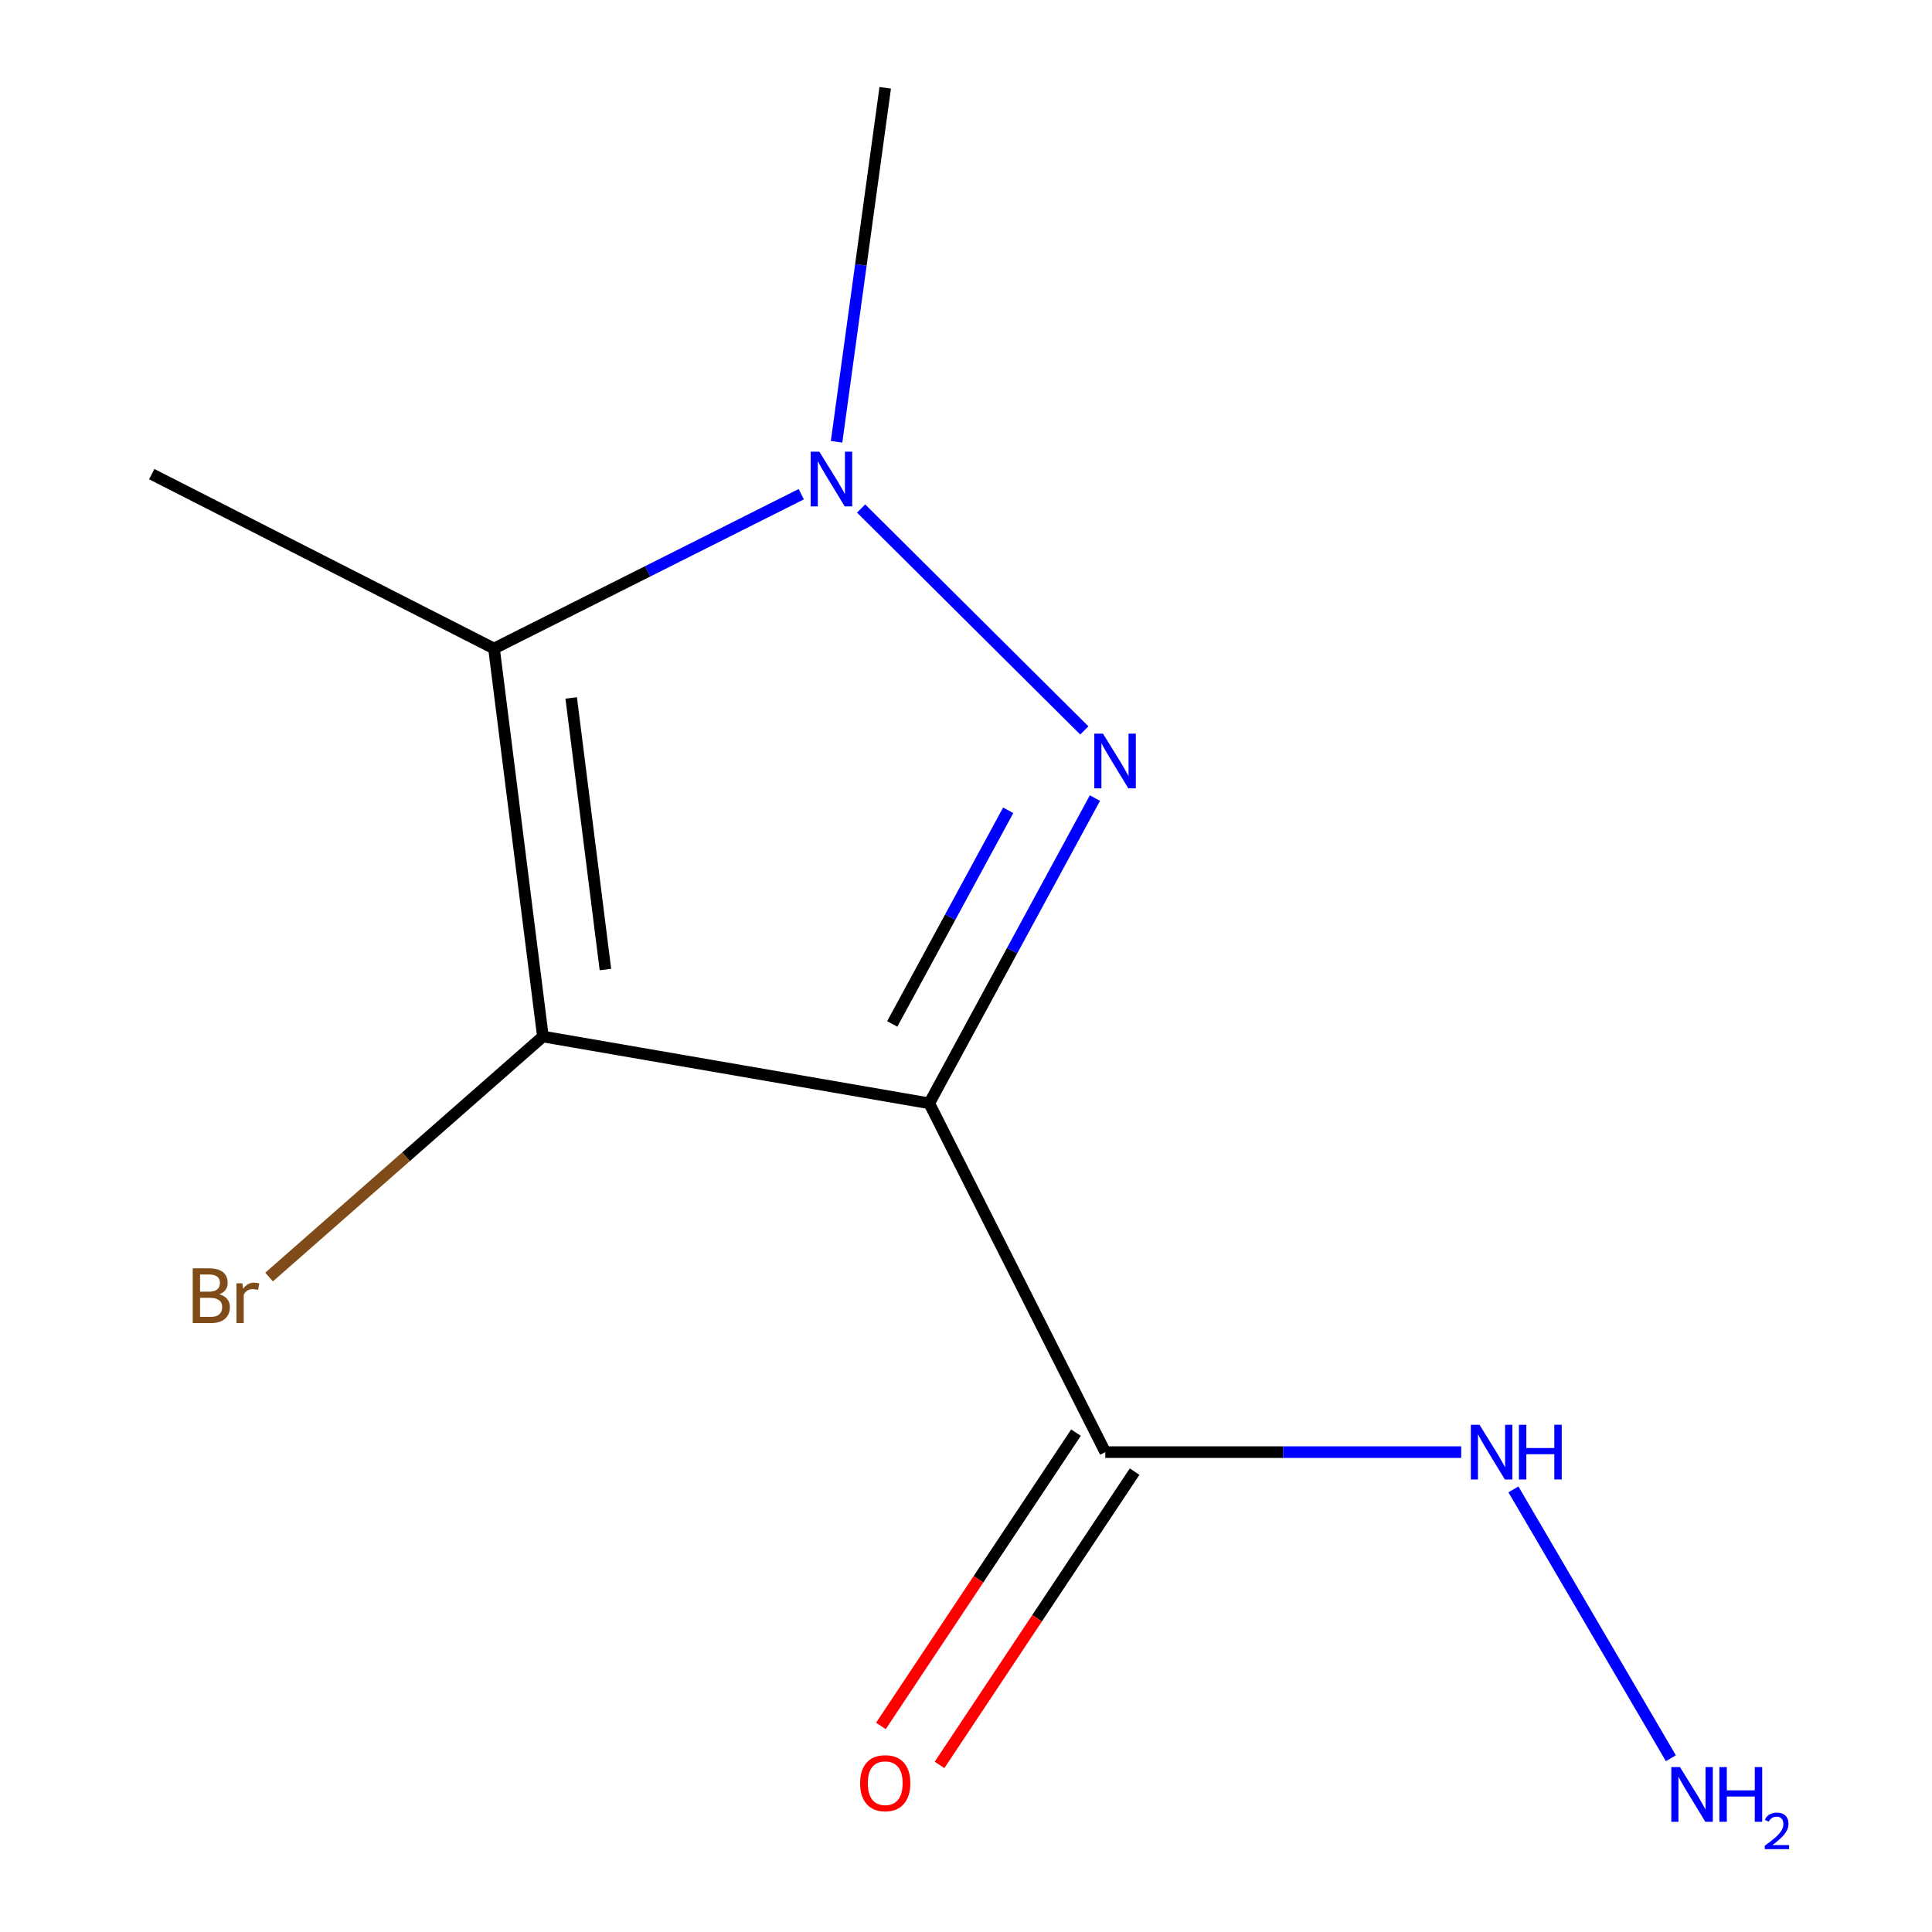 <?xml version='1.0' encoding='iso-8859-1'?>
<svg version='1.1' baseProfile='full'
              xmlns='http://www.w3.org/2000/svg'
                      xmlns:rdkit='http://www.rdkit.org/xml'
                      xmlns:xlink='http://www.w3.org/1999/xlink'
                  xml:space='preserve'
width='1000px' height='1000px' viewBox='0 0 1000 1000'>
<!-- END OF HEADER -->
<rect style='opacity:1.0;fill:#FFFFFF;stroke:none' width='1000' height='1000' x='0' y='0'> </rect>
<path class='bond-0' d='M 480.982,571.074 L 523.858,492.082' style='fill:none;fill-rule:evenodd;stroke:#000000;stroke-width:6px;stroke-linecap:butt;stroke-linejoin:miter;stroke-opacity:1' />
<path class='bond-0' d='M 523.858,492.082 L 566.733,413.09' style='fill:none;fill-rule:evenodd;stroke:#0000FF;stroke-width:6px;stroke-linecap:butt;stroke-linejoin:miter;stroke-opacity:1' />
<path class='bond-0' d='M 461.821,529.994 L 491.834,474.7' style='fill:none;fill-rule:evenodd;stroke:#000000;stroke-width:6px;stroke-linecap:butt;stroke-linejoin:miter;stroke-opacity:1' />
<path class='bond-0' d='M 491.834,474.7 L 521.847,419.406' style='fill:none;fill-rule:evenodd;stroke:#0000FF;stroke-width:6px;stroke-linecap:butt;stroke-linejoin:miter;stroke-opacity:1' />
<path class='bond-1' d='M 480.982,571.074 L 281.006,536.499' style='fill:none;fill-rule:evenodd;stroke:#000000;stroke-width:6px;stroke-linecap:butt;stroke-linejoin:miter;stroke-opacity:1' />
<path class='bond-4' d='M 480.982,571.074 L 572.094,751.617' style='fill:none;fill-rule:evenodd;stroke:#000000;stroke-width:6px;stroke-linecap:butt;stroke-linejoin:miter;stroke-opacity:1' />
<path class='bond-2' d='M 561.24,378.067 L 445.709,263.206' style='fill:none;fill-rule:evenodd;stroke:#0000FF;stroke-width:6px;stroke-linecap:butt;stroke-linejoin:miter;stroke-opacity:1' />
<path class='bond-3' d='M 281.006,536.499 L 255.702,335.673' style='fill:none;fill-rule:evenodd;stroke:#000000;stroke-width:6px;stroke-linecap:butt;stroke-linejoin:miter;stroke-opacity:1' />
<path class='bond-3' d='M 313.361,501.82 L 295.649,361.242' style='fill:none;fill-rule:evenodd;stroke:#000000;stroke-width:6px;stroke-linecap:butt;stroke-linejoin:miter;stroke-opacity:1' />
<path class='bond-6' d='M 281.006,536.499 L 210.141,598.75' style='fill:none;fill-rule:evenodd;stroke:#000000;stroke-width:6px;stroke-linecap:butt;stroke-linejoin:miter;stroke-opacity:1' />
<path class='bond-6' d='M 210.141,598.75 L 139.277,661' style='fill:none;fill-rule:evenodd;stroke:#7F4C19;stroke-width:6px;stroke-linecap:butt;stroke-linejoin:miter;stroke-opacity:1' />
<path class='bond-9' d='M 433.004,228.671 L 445.597,137.063' style='fill:none;fill-rule:evenodd;stroke:#0000FF;stroke-width:6px;stroke-linecap:butt;stroke-linejoin:miter;stroke-opacity:1' />
<path class='bond-9' d='M 445.597,137.063 L 458.189,45.455' style='fill:none;fill-rule:evenodd;stroke:#000000;stroke-width:6px;stroke-linecap:butt;stroke-linejoin:miter;stroke-opacity:1' />
<path class='bond-11' d='M 414.729,255.79 L 335.216,295.732' style='fill:none;fill-rule:evenodd;stroke:#0000FF;stroke-width:6px;stroke-linecap:butt;stroke-linejoin:miter;stroke-opacity:1' />
<path class='bond-11' d='M 335.216,295.732 L 255.702,335.673' style='fill:none;fill-rule:evenodd;stroke:#000000;stroke-width:6px;stroke-linecap:butt;stroke-linejoin:miter;stroke-opacity:1' />
<path class='bond-8' d='M 255.702,335.673 L 78.539,245.411' style='fill:none;fill-rule:evenodd;stroke:#000000;stroke-width:6px;stroke-linecap:butt;stroke-linejoin:miter;stroke-opacity:1' />
<path class='bond-5' d='M 556.924,741.528 L 506.443,817.434' style='fill:none;fill-rule:evenodd;stroke:#000000;stroke-width:6px;stroke-linecap:butt;stroke-linejoin:miter;stroke-opacity:1' />
<path class='bond-5' d='M 506.443,817.434 L 455.962,893.339' style='fill:none;fill-rule:evenodd;stroke:#FF0000;stroke-width:6px;stroke-linecap:butt;stroke-linejoin:miter;stroke-opacity:1' />
<path class='bond-5' d='M 587.264,761.706 L 536.783,837.611' style='fill:none;fill-rule:evenodd;stroke:#000000;stroke-width:6px;stroke-linecap:butt;stroke-linejoin:miter;stroke-opacity:1' />
<path class='bond-5' d='M 536.783,837.611 L 486.302,913.516' style='fill:none;fill-rule:evenodd;stroke:#FF0000;stroke-width:6px;stroke-linecap:butt;stroke-linejoin:miter;stroke-opacity:1' />
<path class='bond-7' d='M 572.094,751.617 L 664.203,751.617' style='fill:none;fill-rule:evenodd;stroke:#000000;stroke-width:6px;stroke-linecap:butt;stroke-linejoin:miter;stroke-opacity:1' />
<path class='bond-7' d='M 664.203,751.617 L 756.311,751.617' style='fill:none;fill-rule:evenodd;stroke:#0000FF;stroke-width:6px;stroke-linecap:butt;stroke-linejoin:miter;stroke-opacity:1' />
<path class='bond-10' d='M 783.349,770.91 L 864.842,910.066' style='fill:none;fill-rule:evenodd;stroke:#0000FF;stroke-width:6px;stroke-linecap:butt;stroke-linejoin:miter;stroke-opacity:1' />
<path  class='atom-1' d='M 570.895 379.73
L 580.175 394.73
Q 581.095 396.21, 582.575 398.89
Q 584.055 401.57, 584.135 401.73
L 584.135 379.73
L 587.895 379.73
L 587.895 408.05
L 584.015 408.05
L 574.055 391.65
Q 572.895 389.73, 571.655 387.53
Q 570.455 385.33, 570.095 384.65
L 570.095 408.05
L 566.415 408.05
L 566.415 379.73
L 570.895 379.73
' fill='#0000FF'/>
<path  class='atom-3' d='M 424.095 233.781
L 433.375 248.781
Q 434.295 250.261, 435.775 252.941
Q 437.255 255.621, 437.335 255.781
L 437.335 233.781
L 441.095 233.781
L 441.095 262.101
L 437.215 262.101
L 427.255 245.701
Q 426.095 243.781, 424.855 241.581
Q 423.655 239.381, 423.295 238.701
L 423.295 262.101
L 419.615 262.101
L 419.615 233.781
L 424.095 233.781
' fill='#0000FF'/>
<path  class='atom-6' d='M 445.189 922.97
Q 445.189 916.17, 448.549 912.37
Q 451.909 908.57, 458.189 908.57
Q 464.469 908.57, 467.829 912.37
Q 471.189 916.17, 471.189 922.97
Q 471.189 929.85, 467.789 933.77
Q 464.389 937.65, 458.189 937.65
Q 451.949 937.65, 448.549 933.77
Q 445.189 929.89, 445.189 922.97
M 458.189 934.45
Q 462.509 934.45, 464.829 931.57
Q 467.189 928.65, 467.189 922.97
Q 467.189 917.41, 464.829 914.61
Q 462.509 911.77, 458.189 911.77
Q 453.869 911.77, 451.509 914.57
Q 449.189 917.37, 449.189 922.97
Q 449.189 928.69, 451.509 931.57
Q 453.869 934.45, 458.189 934.45
' fill='#FF0000'/>
<path  class='atom-7' d='M 113.516 669.927
Q 116.236 670.687, 117.596 672.367
Q 118.996 674.007, 118.996 676.447
Q 118.996 680.367, 116.476 682.607
Q 113.996 684.807, 109.276 684.807
L 99.755 684.807
L 99.755 656.487
L 108.116 656.487
Q 112.956 656.487, 115.396 658.447
Q 117.836 660.407, 117.836 664.007
Q 117.836 668.287, 113.516 669.927
M 103.556 659.687
L 103.556 668.567
L 108.116 668.567
Q 110.916 668.567, 112.356 667.447
Q 113.836 666.287, 113.836 664.007
Q 113.836 659.687, 108.116 659.687
L 103.556 659.687
M 109.276 681.607
Q 112.036 681.607, 113.516 680.287
Q 114.996 678.967, 114.996 676.447
Q 114.996 674.127, 113.356 672.967
Q 111.756 671.767, 108.676 671.767
L 103.556 671.767
L 103.556 681.607
L 109.276 681.607
' fill='#7F4C19'/>
<path  class='atom-7' d='M 125.436 664.247
L 125.876 667.087
Q 128.036 663.887, 131.556 663.887
Q 132.676 663.887, 134.196 664.287
L 133.596 667.647
Q 131.876 667.247, 130.916 667.247
Q 129.236 667.247, 128.116 667.927
Q 127.036 668.567, 126.156 670.127
L 126.156 684.807
L 122.396 684.807
L 122.396 664.247
L 125.436 664.247
' fill='#7F4C19'/>
<path  class='atom-8' d='M 765.79 737.457
L 775.07 752.457
Q 775.99 753.937, 777.47 756.617
Q 778.95 759.297, 779.03 759.457
L 779.03 737.457
L 782.79 737.457
L 782.79 765.777
L 778.91 765.777
L 768.95 749.377
Q 767.79 747.457, 766.55 745.257
Q 765.35 743.057, 764.99 742.377
L 764.99 765.777
L 761.31 765.777
L 761.31 737.457
L 765.79 737.457
' fill='#0000FF'/>
<path  class='atom-8' d='M 786.19 737.457
L 790.03 737.457
L 790.03 749.497
L 804.51 749.497
L 804.51 737.457
L 808.35 737.457
L 808.35 765.777
L 804.51 765.777
L 804.51 752.697
L 790.03 752.697
L 790.03 765.777
L 786.19 765.777
L 786.19 737.457
' fill='#0000FF'/>
<path  class='atom-11' d='M 869.554 914.641
L 878.834 929.641
Q 879.754 931.121, 881.234 933.801
Q 882.714 936.481, 882.794 936.641
L 882.794 914.641
L 886.554 914.641
L 886.554 942.961
L 882.674 942.961
L 872.714 926.561
Q 871.554 924.641, 870.314 922.441
Q 869.114 920.241, 868.754 919.561
L 868.754 942.961
L 865.074 942.961
L 865.074 914.641
L 869.554 914.641
' fill='#0000FF'/>
<path  class='atom-11' d='M 889.954 914.641
L 893.794 914.641
L 893.794 926.681
L 908.274 926.681
L 908.274 914.641
L 912.114 914.641
L 912.114 942.961
L 908.274 942.961
L 908.274 929.881
L 893.794 929.881
L 893.794 942.961
L 889.954 942.961
L 889.954 914.641
' fill='#0000FF'/>
<path  class='atom-11' d='M 913.487 941.967
Q 914.173 940.198, 915.81 939.221
Q 917.447 938.218, 919.717 938.218
Q 922.542 938.218, 924.126 939.749
Q 925.71 941.281, 925.71 944
Q 925.71 946.772, 923.651 949.359
Q 921.618 951.946, 917.394 955.009
L 926.027 955.009
L 926.027 957.121
L 913.434 957.121
L 913.434 955.352
Q 916.919 952.87, 918.978 951.022
Q 921.063 949.174, 922.067 947.511
Q 923.07 945.848, 923.07 944.132
Q 923.07 942.337, 922.172 941.333
Q 921.275 940.33, 919.717 940.33
Q 918.212 940.33, 917.209 940.937
Q 916.206 941.545, 915.493 942.891
L 913.487 941.967
' fill='#0000FF'/>
</svg>
